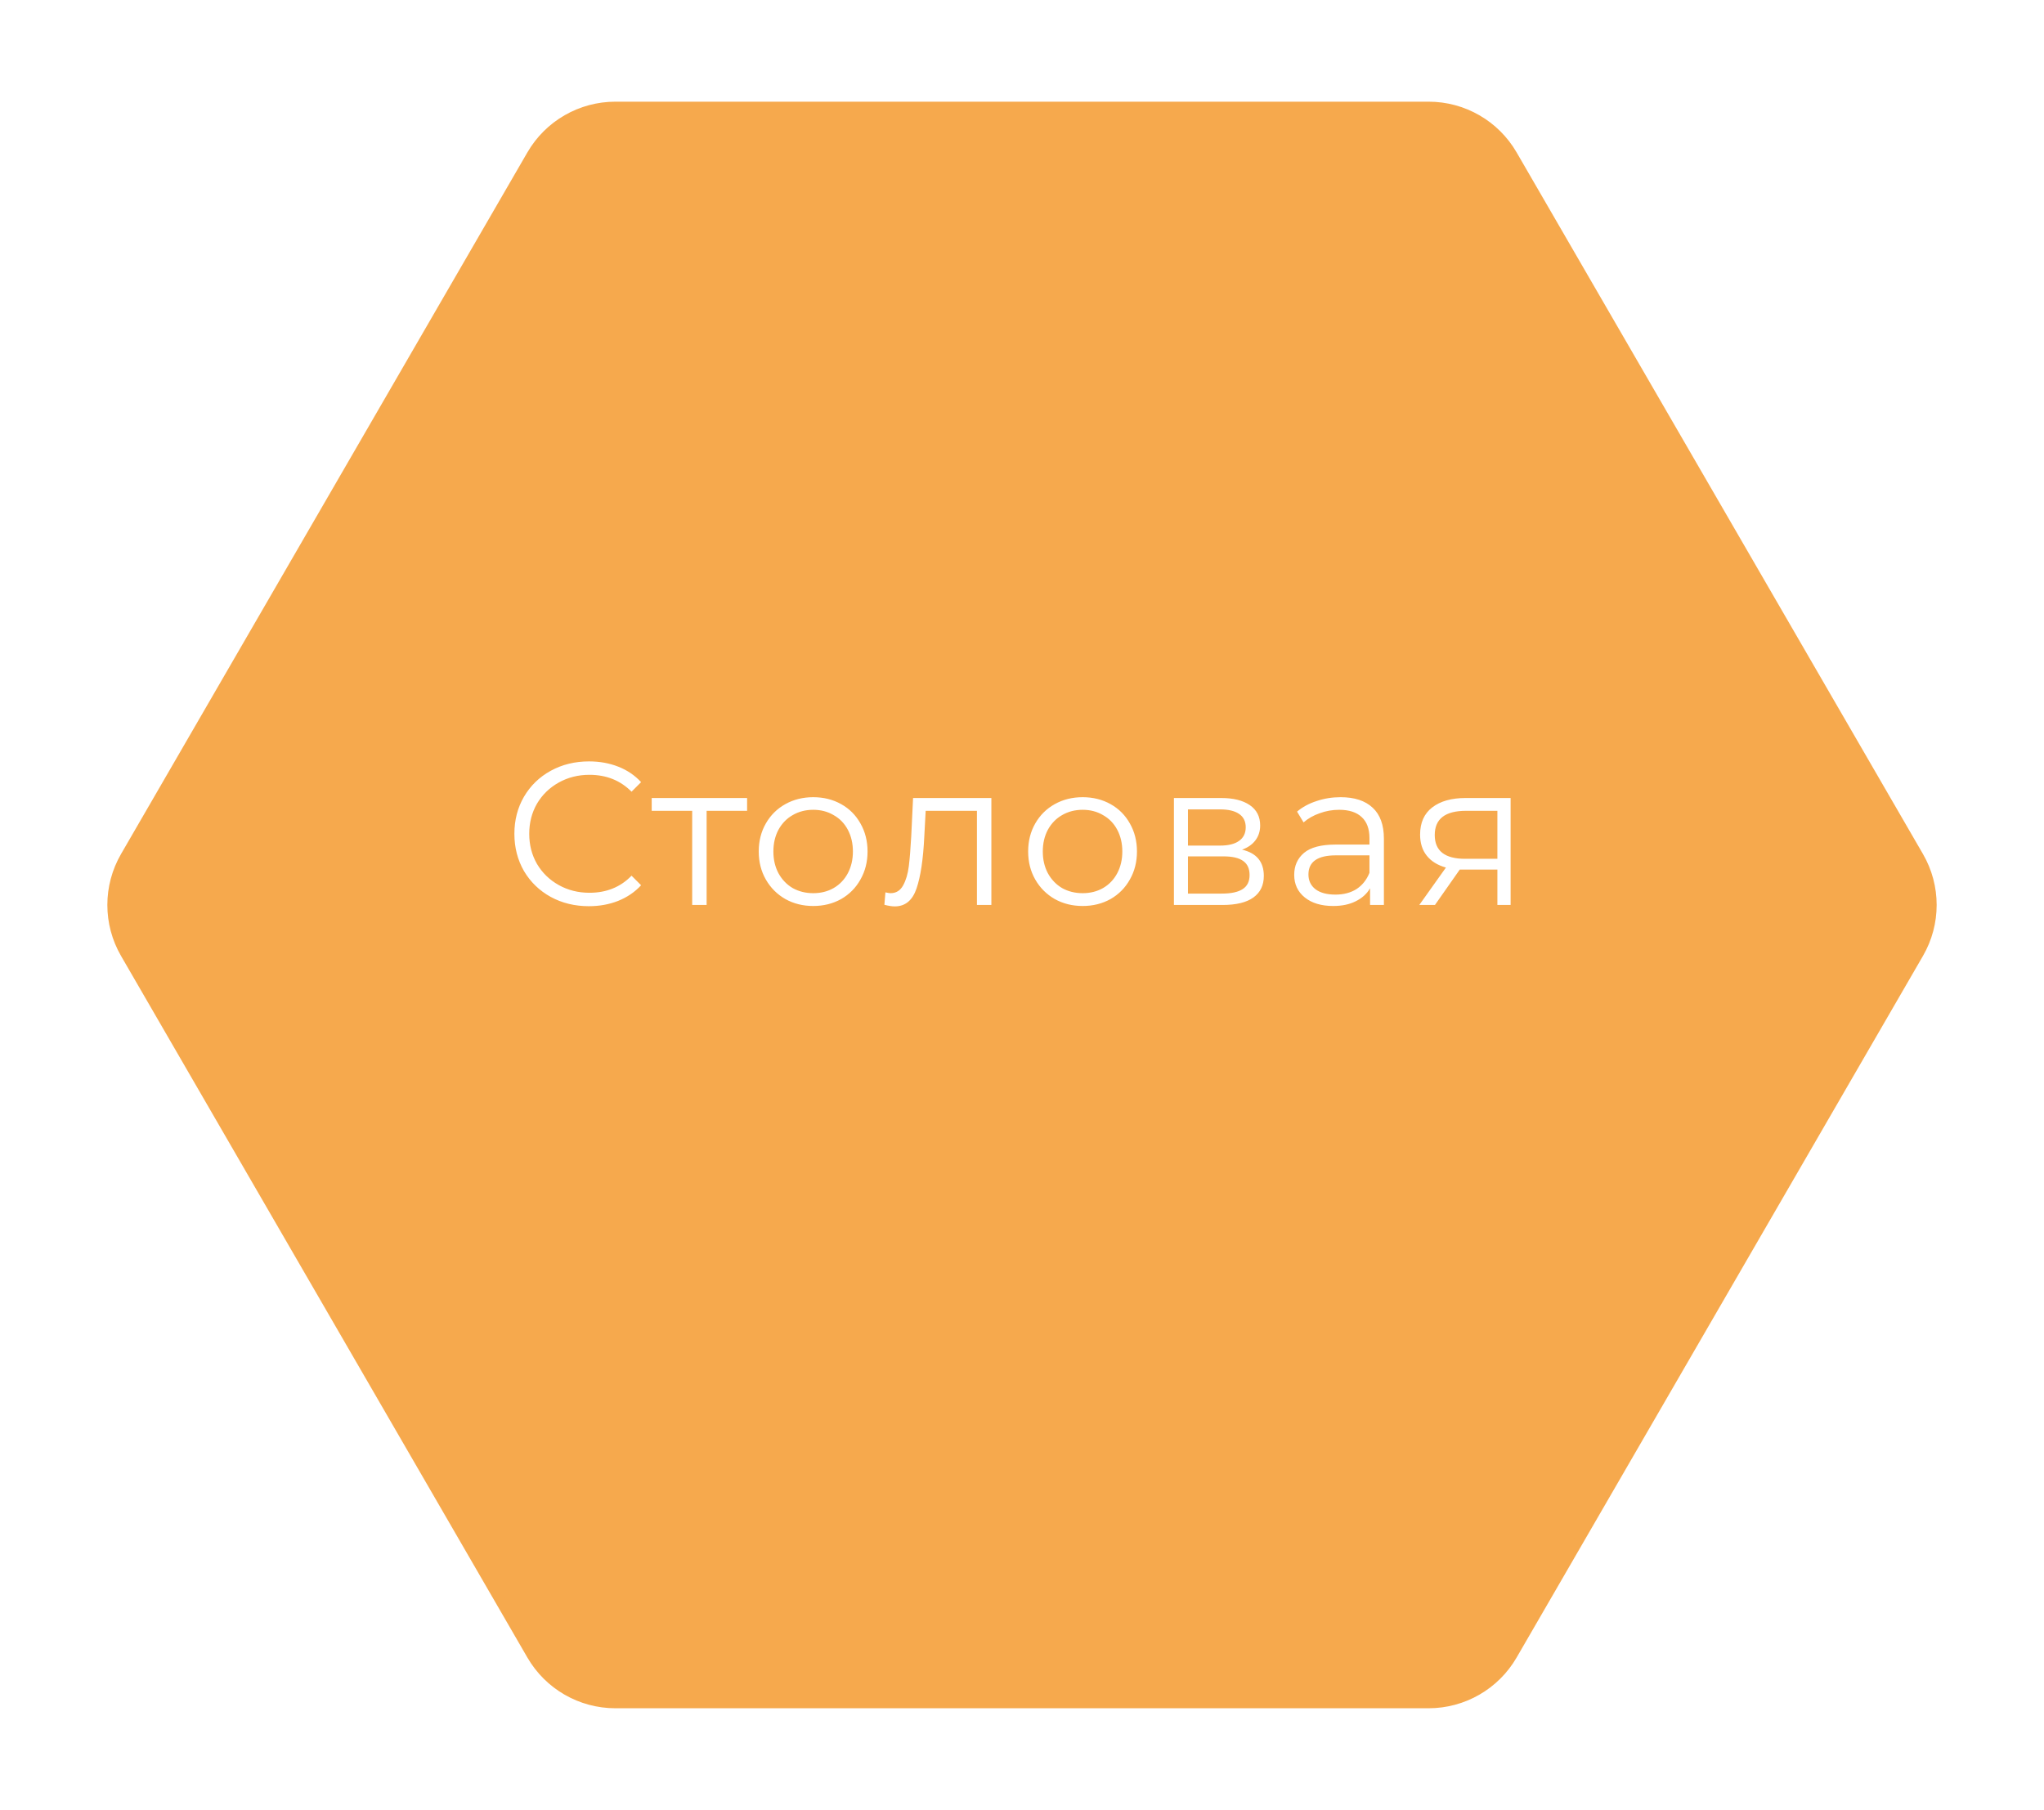 <?xml version="1.0" encoding="UTF-8"?> <svg xmlns="http://www.w3.org/2000/svg" width="201" height="178" viewBox="0 0 201 178" fill="none"><g filter="url(#filter0_d_268_26)"><path d="M188.665 85.761L148.706 154.761C147.008 157.694 143.875 159.5 140.485 159.5L60.515 159.5C57.125 159.5 53.992 157.694 52.294 154.761L12.335 85.761C10.63 82.816 10.63 79.184 12.335 76.239L52.294 7.239C53.992 4.306 57.125 2.5 60.515 2.5L140.485 2.5C143.875 2.5 147.008 4.306 148.706 7.239L188.665 76.239C190.371 79.184 190.371 82.816 188.665 85.761Z" fill="#F6A94D" stroke="#F6A94D"></path><path d="M57.903 81.12C56.517 81.12 55.263 80.813 54.143 80.2C53.037 79.587 52.163 78.74 51.523 77.66C50.897 76.567 50.583 75.347 50.583 74C50.583 72.653 50.897 71.44 51.523 70.36C52.163 69.267 53.043 68.413 54.163 67.8C55.283 67.187 56.537 66.88 57.923 66.88C58.963 66.88 59.923 67.053 60.803 67.4C61.683 67.747 62.43 68.253 63.043 68.92L62.103 69.86C61.01 68.753 59.63 68.2 57.963 68.2C56.857 68.2 55.85 68.453 54.943 68.96C54.037 69.467 53.323 70.16 52.803 71.04C52.297 71.92 52.043 72.907 52.043 74C52.043 75.093 52.297 76.08 52.803 76.96C53.323 77.84 54.037 78.533 54.943 79.04C55.85 79.547 56.857 79.8 57.963 79.8C59.643 79.8 61.023 79.24 62.103 78.12L63.043 79.06C62.43 79.727 61.677 80.24 60.783 80.6C59.903 80.947 58.943 81.12 57.903 81.12ZM73.467 71.74H69.487V81H68.067V71.74H64.087V70.48H73.467V71.74ZM79.972 81.1C78.958 81.1 78.045 80.873 77.232 80.42C76.418 79.953 75.778 79.313 75.312 78.5C74.845 77.687 74.612 76.767 74.612 75.74C74.612 74.713 74.845 73.793 75.312 72.98C75.778 72.167 76.418 71.533 77.232 71.08C78.045 70.627 78.958 70.4 79.972 70.4C80.985 70.4 81.898 70.627 82.712 71.08C83.525 71.533 84.158 72.167 84.612 72.98C85.078 73.793 85.312 74.713 85.312 75.74C85.312 76.767 85.078 77.687 84.612 78.5C84.158 79.313 83.525 79.953 82.712 80.42C81.898 80.873 80.985 81.1 79.972 81.1ZM79.972 79.84C80.718 79.84 81.385 79.673 81.972 79.34C82.572 78.993 83.038 78.507 83.372 77.88C83.705 77.253 83.872 76.54 83.872 75.74C83.872 74.94 83.705 74.227 83.372 73.6C83.038 72.973 82.572 72.493 81.972 72.16C81.385 71.813 80.718 71.64 79.972 71.64C79.225 71.64 78.552 71.813 77.952 72.16C77.365 72.493 76.898 72.973 76.552 73.6C76.218 74.227 76.052 74.94 76.052 75.74C76.052 76.54 76.218 77.253 76.552 77.88C76.898 78.507 77.365 78.993 77.952 79.34C78.552 79.673 79.225 79.84 79.972 79.84ZM97.488 70.48V81H96.068V71.74H91.028L90.888 74.34C90.781 76.527 90.528 78.207 90.128 79.38C89.728 80.553 89.015 81.14 87.988 81.14C87.708 81.14 87.368 81.087 86.968 80.98L87.068 79.76C87.308 79.813 87.475 79.84 87.568 79.84C88.115 79.84 88.528 79.587 88.808 79.08C89.088 78.573 89.275 77.947 89.368 77.2C89.461 76.453 89.541 75.467 89.608 74.24L89.788 70.48H97.488ZM106.465 81.1C105.451 81.1 104.538 80.873 103.725 80.42C102.911 79.953 102.271 79.313 101.805 78.5C101.338 77.687 101.105 76.767 101.105 75.74C101.105 74.713 101.338 73.793 101.805 72.98C102.271 72.167 102.911 71.533 103.725 71.08C104.538 70.627 105.451 70.4 106.465 70.4C107.478 70.4 108.391 70.627 109.205 71.08C110.018 71.533 110.651 72.167 111.105 72.98C111.571 73.793 111.805 74.713 111.805 75.74C111.805 76.767 111.571 77.687 111.105 78.5C110.651 79.313 110.018 79.953 109.205 80.42C108.391 80.873 107.478 81.1 106.465 81.1ZM106.465 79.84C107.211 79.84 107.878 79.673 108.465 79.34C109.065 78.993 109.531 78.507 109.865 77.88C110.198 77.253 110.365 76.54 110.365 75.74C110.365 74.94 110.198 74.227 109.865 73.6C109.531 72.973 109.065 72.493 108.465 72.16C107.878 71.813 107.211 71.64 106.465 71.64C105.718 71.64 105.045 71.813 104.445 72.16C103.858 72.493 103.391 72.973 103.045 73.6C102.711 74.227 102.545 74.94 102.545 75.74C102.545 76.54 102.711 77.253 103.045 77.88C103.391 78.507 103.858 78.993 104.445 79.34C105.045 79.673 105.718 79.84 106.465 79.84ZM122.14 75.56C123.566 75.893 124.28 76.753 124.28 78.14C124.28 79.06 123.94 79.767 123.26 80.26C122.58 80.753 121.566 81 120.22 81H115.44V70.48H120.08C121.28 70.48 122.22 70.713 122.9 71.18C123.58 71.647 123.92 72.313 123.92 73.18C123.92 73.753 123.76 74.247 123.44 74.66C123.133 75.06 122.7 75.36 122.14 75.56ZM116.82 75.16H119.98C120.793 75.16 121.413 75.007 121.84 74.7C122.28 74.393 122.5 73.947 122.5 73.36C122.5 72.773 122.28 72.333 121.84 72.04C121.413 71.747 120.793 71.6 119.98 71.6H116.82V75.16ZM120.16 79.88C121.066 79.88 121.746 79.733 122.2 79.44C122.653 79.147 122.88 78.687 122.88 78.06C122.88 77.433 122.673 76.973 122.26 76.68C121.846 76.373 121.193 76.22 120.3 76.22H116.82V79.88H120.16ZM131.828 70.4C133.201 70.4 134.254 70.747 134.988 71.44C135.721 72.12 136.088 73.133 136.088 74.48V81H134.728V79.36C134.408 79.907 133.934 80.333 133.308 80.64C132.694 80.947 131.961 81.1 131.108 81.1C129.934 81.1 129.001 80.82 128.308 80.26C127.614 79.7 127.268 78.96 127.268 78.04C127.268 77.147 127.588 76.427 128.228 75.88C128.881 75.333 129.914 75.06 131.327 75.06H134.668V74.42C134.668 73.513 134.414 72.827 133.908 72.36C133.401 71.88 132.661 71.64 131.688 71.64C131.021 71.64 130.381 71.753 129.768 71.98C129.154 72.193 128.628 72.493 128.188 72.88L127.548 71.82C128.081 71.367 128.721 71.02 129.468 70.78C130.214 70.527 131.001 70.4 131.828 70.4ZM131.327 79.98C132.128 79.98 132.814 79.8 133.388 79.44C133.961 79.067 134.388 78.533 134.668 77.84V76.12H131.368C129.568 76.12 128.668 76.747 128.668 78C128.668 78.613 128.901 79.1 129.368 79.46C129.834 79.807 130.488 79.98 131.327 79.98ZM148.548 70.48V81H147.248V77.52H143.948H143.548L141.108 81H139.568L142.188 77.32C141.374 77.093 140.748 76.707 140.308 76.16C139.868 75.613 139.648 74.92 139.648 74.08C139.648 72.907 140.048 72.013 140.848 71.4C141.648 70.787 142.741 70.48 144.128 70.48H148.548ZM141.088 74.12C141.088 75.68 142.081 76.46 144.068 76.46H147.248V71.74H144.168C142.114 71.74 141.088 72.533 141.088 74.12Z" fill="white"></path></g><defs><filter id="filter0_d_268_26" x="0.556" y="0" width="199.888" height="178" filterUnits="userSpaceOnUse" color-interpolation-filters="sRGB"><feFlood flood-opacity="0" result="BackgroundImageFix"></feFlood><feColorMatrix in="SourceAlpha" type="matrix" values="0 0 0 0 0 0 0 0 0 0 0 0 0 0 0 0 0 0 127 0" result="hardAlpha"></feColorMatrix><feOffset dy="8"></feOffset><feGaussianBlur stdDeviation="5"></feGaussianBlur><feComposite in2="hardAlpha" operator="out"></feComposite><feColorMatrix type="matrix" values="0 0 0 0 0 0 0 0 0 0 0 0 0 0 0 0 0 0 0.25 0"></feColorMatrix><feBlend mode="normal" in2="BackgroundImageFix" result="effect1_dropShadow_268_26"></feBlend><feBlend mode="normal" in="SourceGraphic" in2="effect1_dropShadow_268_26" result="shape"></feBlend></filter></defs></svg> 
